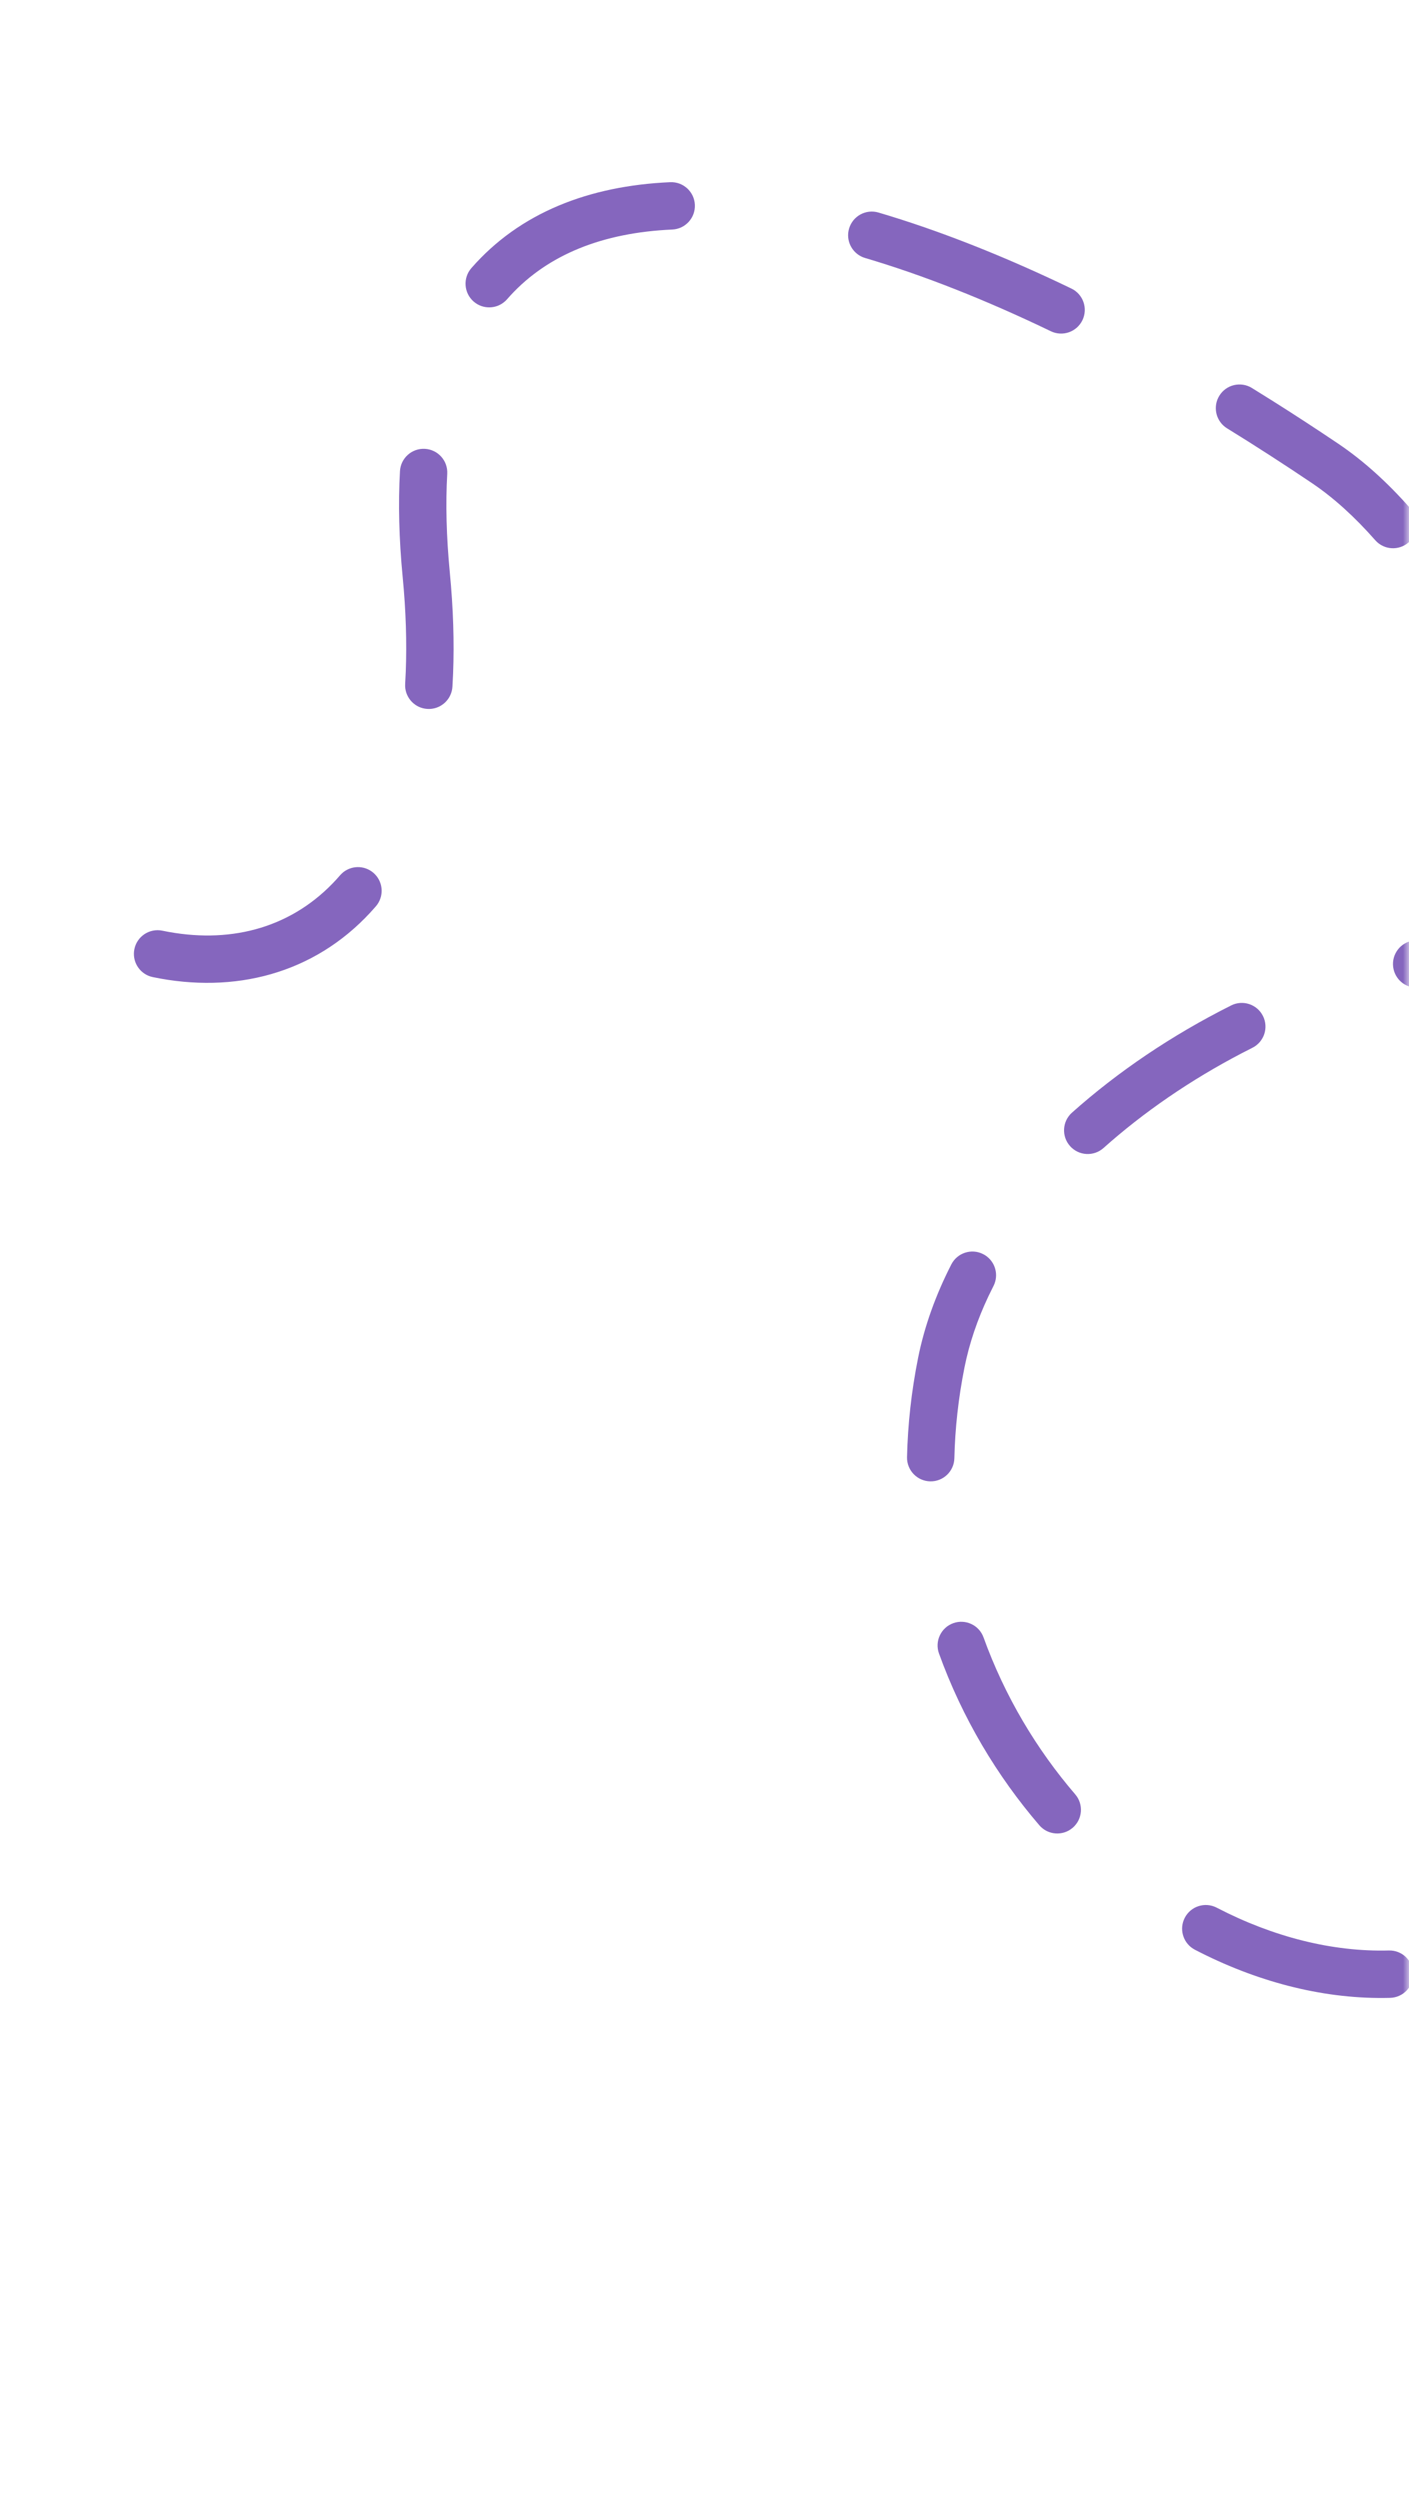 <?xml version="1.0" encoding="UTF-8"?> <svg xmlns="http://www.w3.org/2000/svg" width="119" height="211" viewBox="0 0 119 211" fill="none"><mask id="mask0_2711_47" style="mask-type:alpha" maskUnits="userSpaceOnUse" x="0" y="0" width="119" height="211"><path d="M0 15C0 6.716 6.716 0 15 0H104C112.284 0 119 6.716 119 15V196C119 204.284 112.284 211 104 211H15C6.716 211 0 204.284 0 196V15Z" fill="white"></path></mask><g mask="url(#mask0_2711_47)"><path d="M-1.177 69.815C-0.398 70.597 -0.4 71.864 -1.182 72.643C-1.965 73.423 -3.231 73.421 -4.011 72.638C-6.182 70.46 -8.249 67.949 -10.159 65.119C-10.777 64.204 -10.536 62.961 -9.62 62.343C-8.762 61.764 -7.617 61.94 -6.967 62.718L-6.844 62.882L-6.172 63.853C-4.59 66.085 -2.913 68.073 -1.177 69.815ZM31.541 73.673C32.324 74.35 32.455 75.501 31.873 76.332L31.748 76.494L31.289 77.007C26.492 82.198 19.805 83.905 12.902 82.471L12.704 82.419C11.737 82.114 11.14 81.12 11.35 80.106C11.575 79.024 12.634 78.33 13.715 78.554L14.266 78.661C19.761 79.647 24.751 78.194 28.363 74.28L28.72 73.88L28.861 73.732C29.598 73.036 30.757 72.996 31.541 73.673ZM80.507 137.004C81.545 136.629 82.692 137.166 83.067 138.205C84.865 143.183 87.551 147.658 90.81 151.451C91.53 152.289 91.435 153.552 90.597 154.272C89.759 154.992 88.497 154.896 87.777 154.058C84.214 149.912 81.275 145.018 79.305 139.565C78.93 138.526 79.468 137.379 80.507 137.004ZM117.3 164.629C118.404 164.6 119.322 165.471 119.352 166.576C119.381 167.68 118.51 168.599 117.406 168.628L116.886 168.637C111.501 168.683 106.014 167.213 100.916 164.565L100.739 164.461C99.891 163.905 99.586 162.787 100.063 161.868C100.572 160.888 101.779 160.506 102.759 161.015C107.516 163.485 112.527 164.757 117.3 164.629ZM83.037 105.854C83.959 106.326 84.359 107.415 83.99 108.359L83.906 108.546L83.486 109.398C82.543 111.39 81.861 113.401 81.461 115.402C80.937 118.021 80.66 120.584 80.603 123.079C80.579 124.184 79.663 125.059 78.559 125.034C77.455 125.008 76.58 124.093 76.605 122.989C76.667 120.26 76.969 117.463 77.538 114.617C78.076 111.929 79.036 109.281 80.346 106.722C80.849 105.74 82.054 105.351 83.037 105.854ZM35.889 37.884C36.992 37.947 37.835 38.89 37.773 39.993C37.632 42.503 37.697 45.271 37.989 48.309C38.283 51.353 38.369 54.196 38.267 56.84L38.211 57.962L38.188 58.165C38.025 59.166 37.127 59.9 36.094 59.837C35.06 59.775 34.258 58.938 34.216 57.925L34.219 57.72L34.27 56.685C34.364 54.238 34.286 51.576 34.008 48.693C33.699 45.483 33.625 42.509 33.78 39.767C33.842 38.665 34.787 37.822 35.889 37.884ZM140.828 145.909C141.834 146.156 142.473 147.124 142.332 148.127L142.293 148.328L142.15 148.895C141.416 151.705 140.443 154.168 139.17 156.101C137.585 158.509 135.801 160.556 133.857 162.256L133.465 162.591L133.302 162.715C132.464 163.285 131.314 163.14 130.647 162.347C129.936 161.502 130.045 160.24 130.891 159.529C132.674 158.03 134.337 156.167 135.829 153.902C136.781 152.455 137.611 150.444 138.278 147.892L138.409 147.374L138.467 147.177C138.808 146.223 139.823 145.662 140.828 145.909ZM103.982 84.862C104.969 84.367 106.171 84.766 106.666 85.754C107.161 86.741 106.761 87.943 105.774 88.438L104.897 88.886C100.534 91.16 96.578 93.883 93.198 96.898C92.373 97.633 91.109 97.561 90.374 96.736C89.639 95.912 89.711 94.648 90.535 93.913C94.418 90.45 98.975 87.372 103.982 84.862ZM56.599 15.377C57.703 15.328 58.638 16.183 58.687 17.286C58.736 18.39 57.881 19.325 56.778 19.374C50.885 19.637 46.304 21.49 43.127 24.922L42.825 25.26L42.681 25.407C41.941 26.099 40.782 26.131 40.002 25.451C39.17 24.724 39.085 23.461 39.811 22.629C43.897 17.95 49.735 15.684 56.599 15.377ZM141.321 114.995C142.353 114.906 143.269 115.618 143.457 116.614L143.485 116.817L143.65 118.876C144.006 123.655 144.148 128.246 144.064 132.511C144.042 133.616 143.129 134.494 142.025 134.472C140.921 134.45 140.043 133.537 140.065 132.433C140.147 128.308 140.009 123.844 139.661 119.173L139.499 117.159L139.493 116.955C139.508 115.942 140.289 115.084 141.321 114.995ZM135.334 77.899C136.437 77.942 137.296 78.872 137.253 79.975C137.21 81.079 136.281 81.939 135.177 81.896C130.061 81.696 124.978 82.213 120.087 83.317L119.885 83.351C118.879 83.473 117.924 82.816 117.696 81.806C117.453 80.729 118.13 79.658 119.207 79.415L120.186 79.201C125.093 78.173 130.189 77.698 135.334 77.899ZM90.485 24.354C91.481 24.833 91.899 26.029 91.42 27.024C90.941 28.019 89.745 28.437 88.75 27.958C83.221 25.296 77.96 23.222 73.062 21.775L72.869 21.707C71.931 21.323 71.417 20.283 71.711 19.29C72.024 18.231 73.136 17.626 74.195 17.939L75.163 18.231C80.02 19.729 85.156 21.788 90.485 24.354ZM135.92 84.483C136.925 84.234 137.941 84.793 138.282 85.748L138.341 85.944L138.802 87.845C139.854 92.291 140.759 96.799 141.506 101.275C141.688 102.364 140.952 103.395 139.863 103.577C138.773 103.759 137.743 103.023 137.561 101.934C136.827 97.543 135.941 93.123 134.91 88.767L134.459 86.904L134.42 86.703C134.277 85.7 134.915 84.732 135.92 84.483ZM127.762 56.171L127.863 56.349L128.28 57.188C130.349 61.409 132.231 66.032 133.916 70.896C134.278 71.94 133.725 73.079 132.681 73.441C131.703 73.78 130.64 73.315 130.214 72.395L130.136 72.206L129.471 70.325C128.007 66.282 126.409 62.459 124.689 58.949L124.29 58.146L124.207 57.959C123.845 57.011 124.253 55.925 125.178 55.46C126.103 54.995 127.217 55.316 127.762 56.171ZM119.279 43.115C119.868 43.94 119.748 45.093 118.97 45.777C118.141 46.506 116.877 46.425 116.148 45.596C114.411 43.622 112.625 42.004 110.802 40.776C108.391 39.152 106 37.61 103.636 36.154L103.466 36.038C102.662 35.422 102.438 34.284 102.981 33.402C103.56 32.462 104.792 32.169 105.732 32.748L107.547 33.879C109.365 35.025 111.196 36.219 113.037 37.459C115.199 38.916 117.237 40.779 119.151 42.954L119.279 43.115ZM165.736 88.299C166.633 88.943 166.837 90.193 166.193 91.09C165.549 91.987 164.298 92.192 163.401 91.548C159.105 88.462 154.604 86.19 150.014 84.624L149.823 84.548C148.902 84.126 148.432 83.066 148.767 82.086C149.123 81.04 150.26 80.482 151.305 80.838L152.233 81.164C156.867 82.838 161.405 85.187 165.736 88.299ZM177.505 99.401C179.169 101.417 180.772 103.591 182.308 105.928C182.915 106.851 182.659 108.092 181.736 108.698C180.813 109.305 179.572 109.048 178.966 108.124C177.507 105.905 175.988 103.848 174.42 101.947C173.717 101.095 173.838 99.834 174.69 99.131C175.542 98.428 176.802 98.549 177.505 99.401Z" fill="#8566BE"></path></g></svg> 